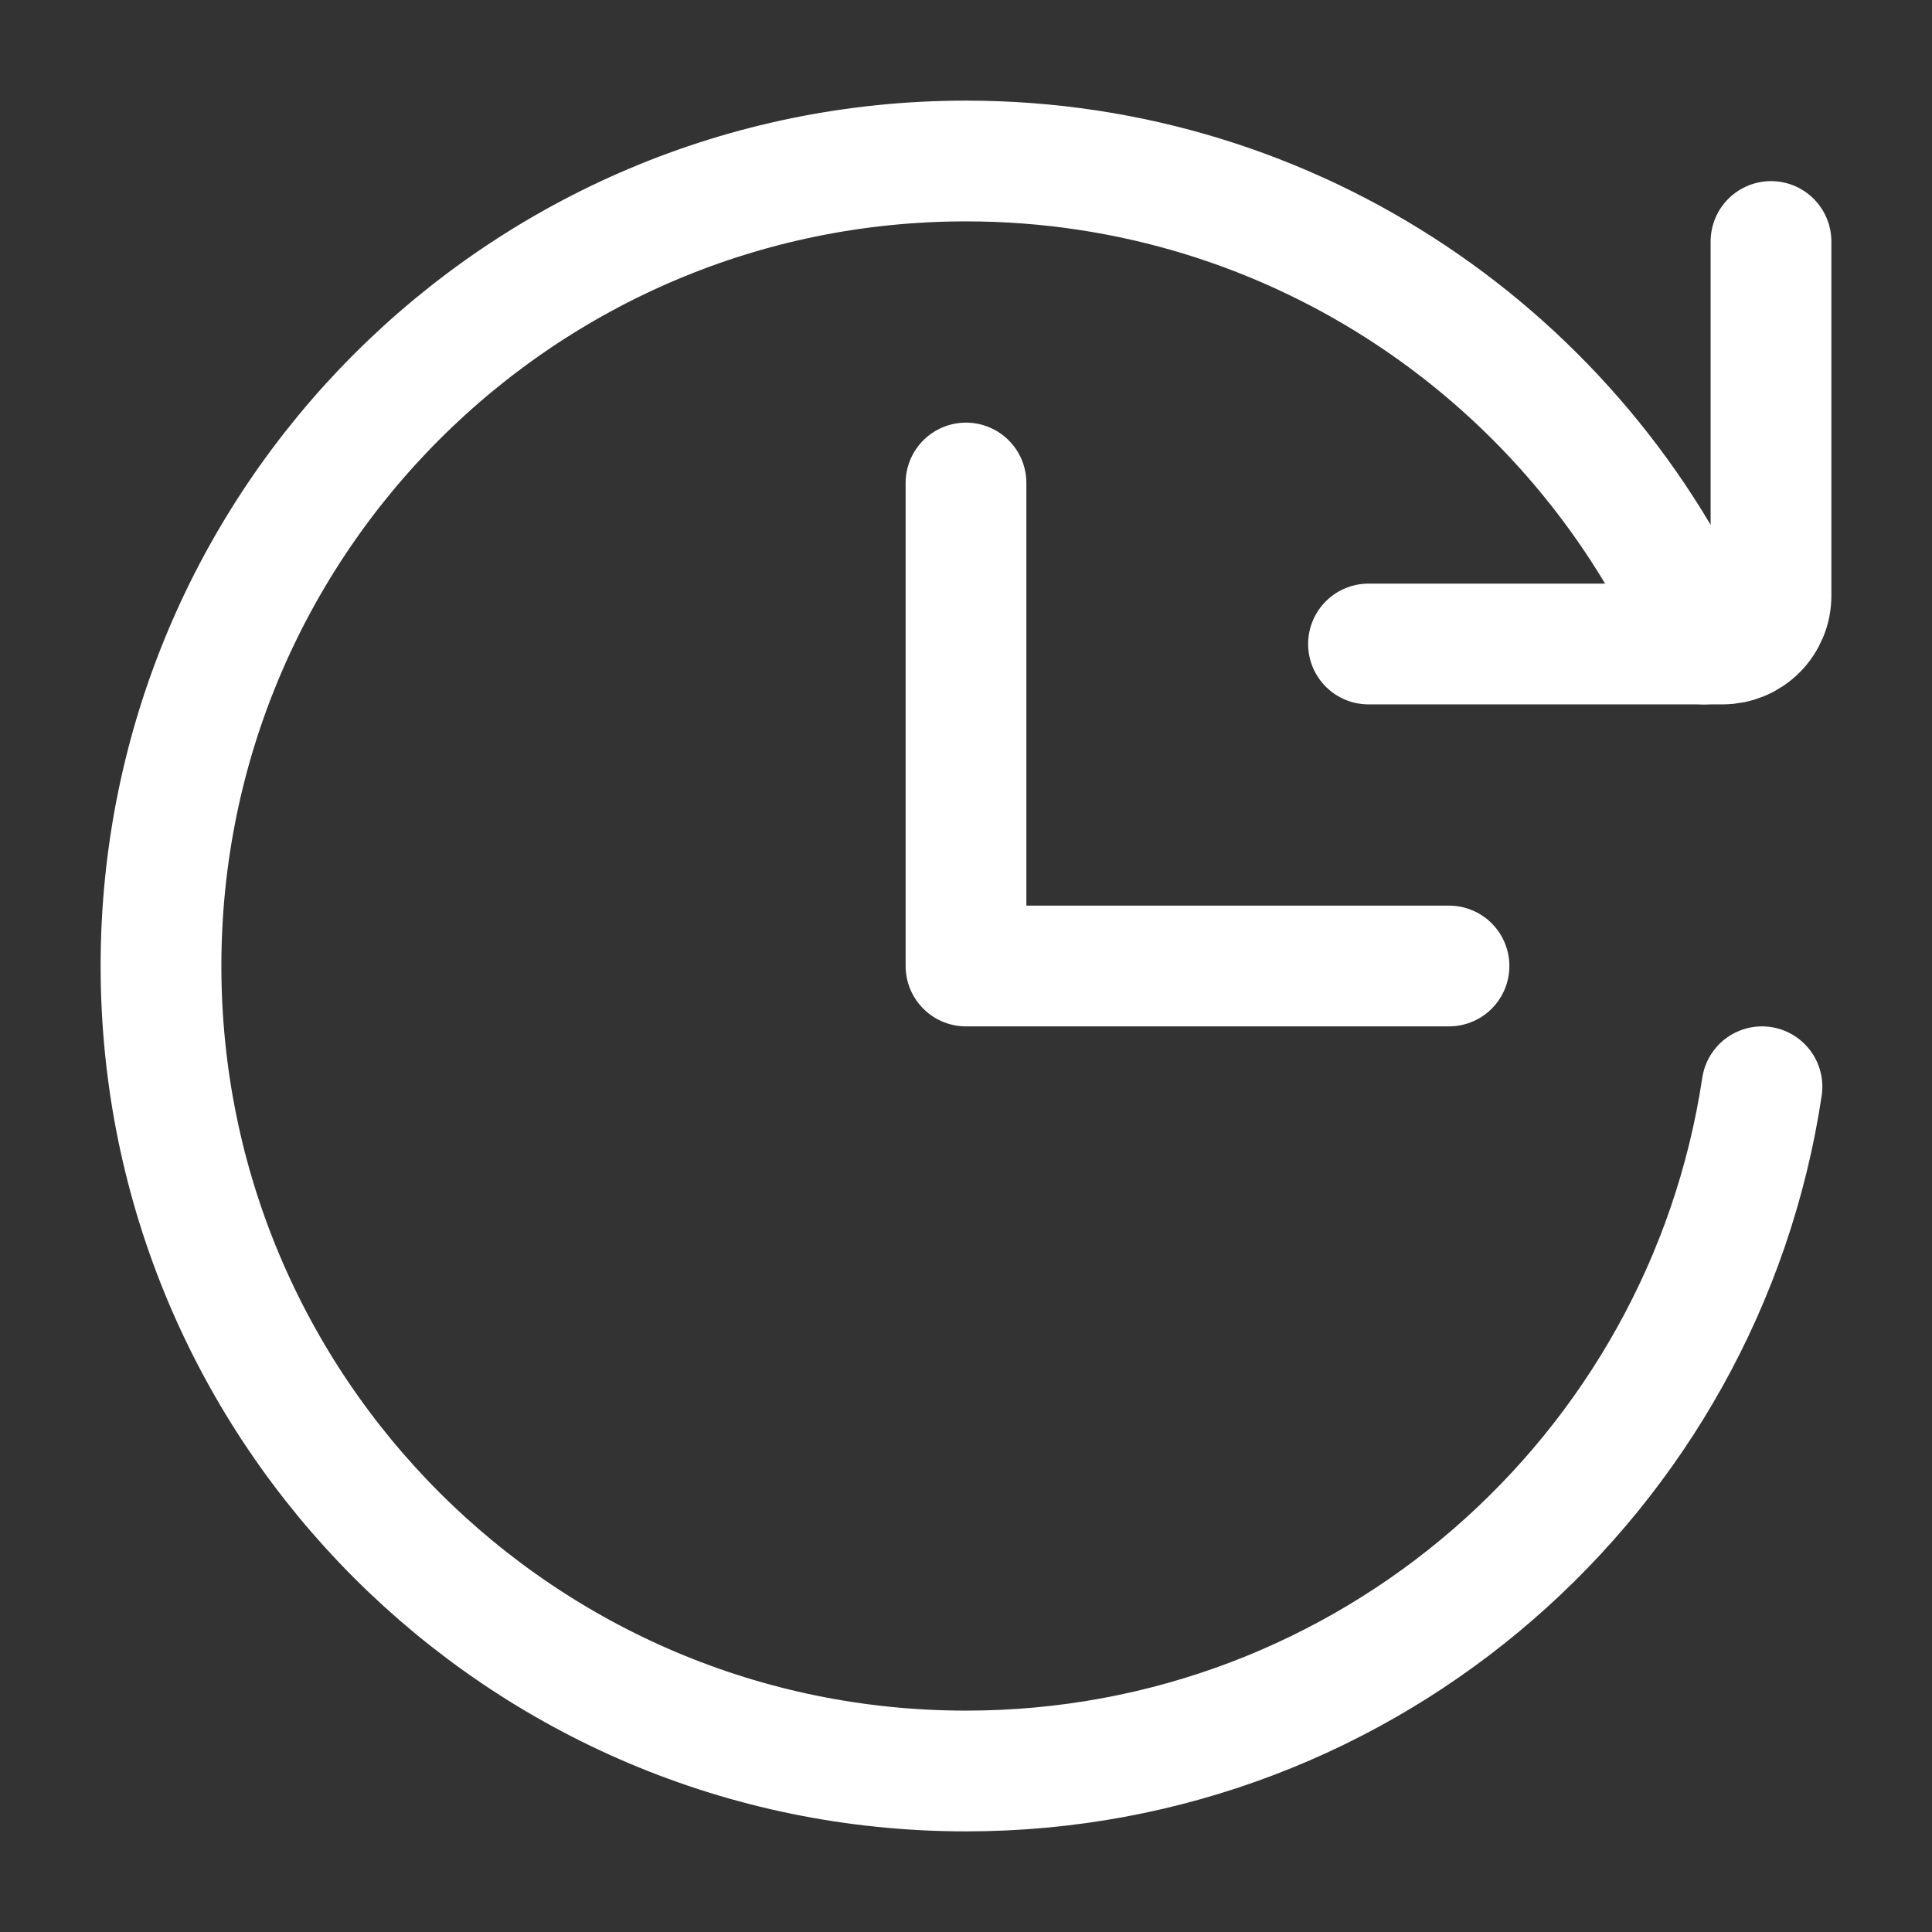 <svg width="24" height="24" viewBox="0 0 24 24" fill="none" xmlns="http://www.w3.org/2000/svg">
<rect x="0" y="0" width="24" height="24" fill="#333333" stroke="none"/>
<path d="M12 6V12H18" stroke="white" stroke-width="1.5" stroke-linecap="round" stroke-linejoin="round"/>
<path d="M21.888 13.5C21.164 18.311 17.013 22 12 22C6.477 22 2 17.523 2 12C2 6.477 6.477 2 12 2C16.1 2 19.625 4.468 21.168 8" stroke="white" stroke-width="1.5" stroke-linecap="round" stroke-linejoin="round"/>
<path d="M17 8H21.4C21.479 8 21.557 7.984 21.63 7.954C21.702 7.924 21.768 7.88 21.824 7.824C21.88 7.769 21.924 7.702 21.954 7.63C21.985 7.557 22 7.479 22 7.4V3" stroke="white" stroke-width="1.5" stroke-linecap="round" stroke-linejoin="round"/>
</svg>
